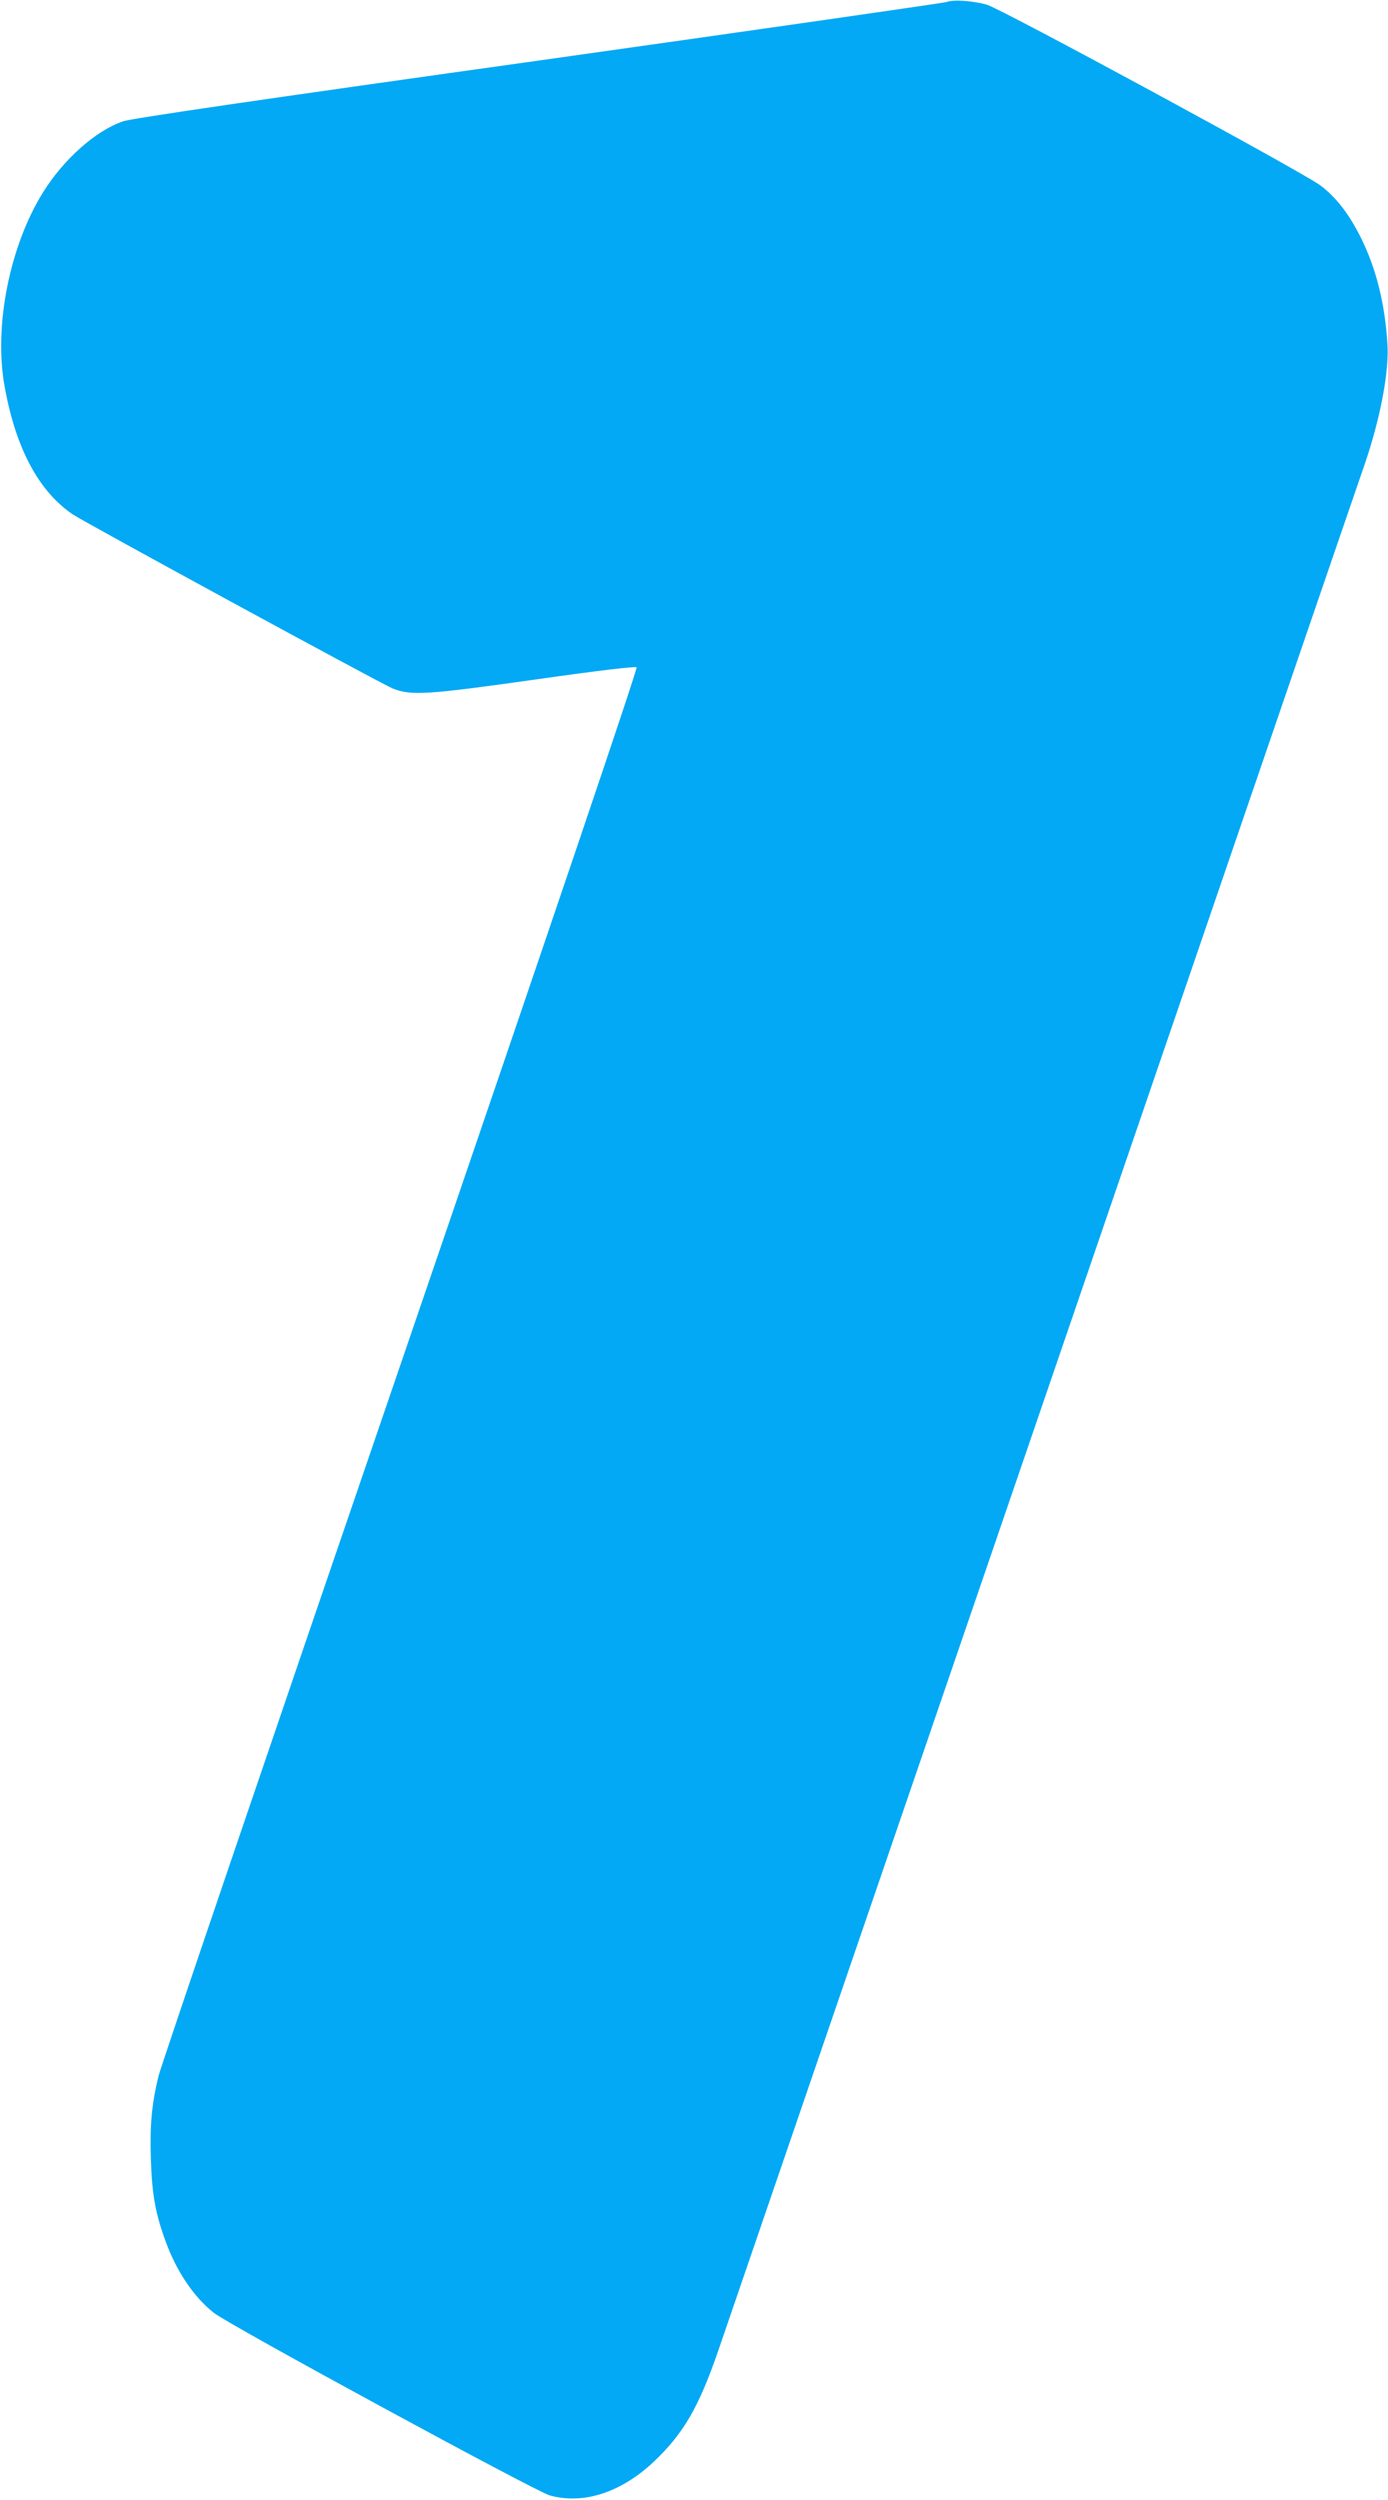 <?xml version="1.0" standalone="no"?>
<!DOCTYPE svg PUBLIC "-//W3C//DTD SVG 20010904//EN"
 "http://www.w3.org/TR/2001/REC-SVG-20010904/DTD/svg10.dtd">
<svg version="1.0" xmlns="http://www.w3.org/2000/svg"
 width="711pt" height="1280pt" viewBox="0 0 711 1280"
 preserveAspectRatio="xMidYMid meet">
<g transform="translate(0,1280) scale(0.1,-0.1)"
fill="#03a9f4" stroke="none">
<path d="M4850 12790 c-14 -5 -954 -140 -2090 -300 -1450 -203 -2084 -296
-2129 -311 -139 -47 -304 -193 -410 -363 -171 -274 -253 -684 -198 -991 56
-317 174 -540 350 -659 64 -43 1577 -866 1638 -891 94 -38 174 -33 727 45 330
47 517 69 523 63 6 -6 -426 -1282 -1209 -3569 -671 -1957 -1229 -3597 -1240
-3644 -35 -144 -45 -252 -39 -430 6 -180 24 -277 76 -418 56 -154 145 -285
247 -365 78 -62 1644 -912 1719 -934 172 -49 367 14 536 174 151 144 228 277
327 563 33 96 778 2270 1656 4830 877 2560 1622 4734 1656 4831 80 233 127
478 117 619 -13 206 -57 381 -132 535 -62 126 -129 214 -212 276 -89 67 -1636
905 -1708 925 -71 20 -170 27 -205 14z"/>
</g>
</svg>
